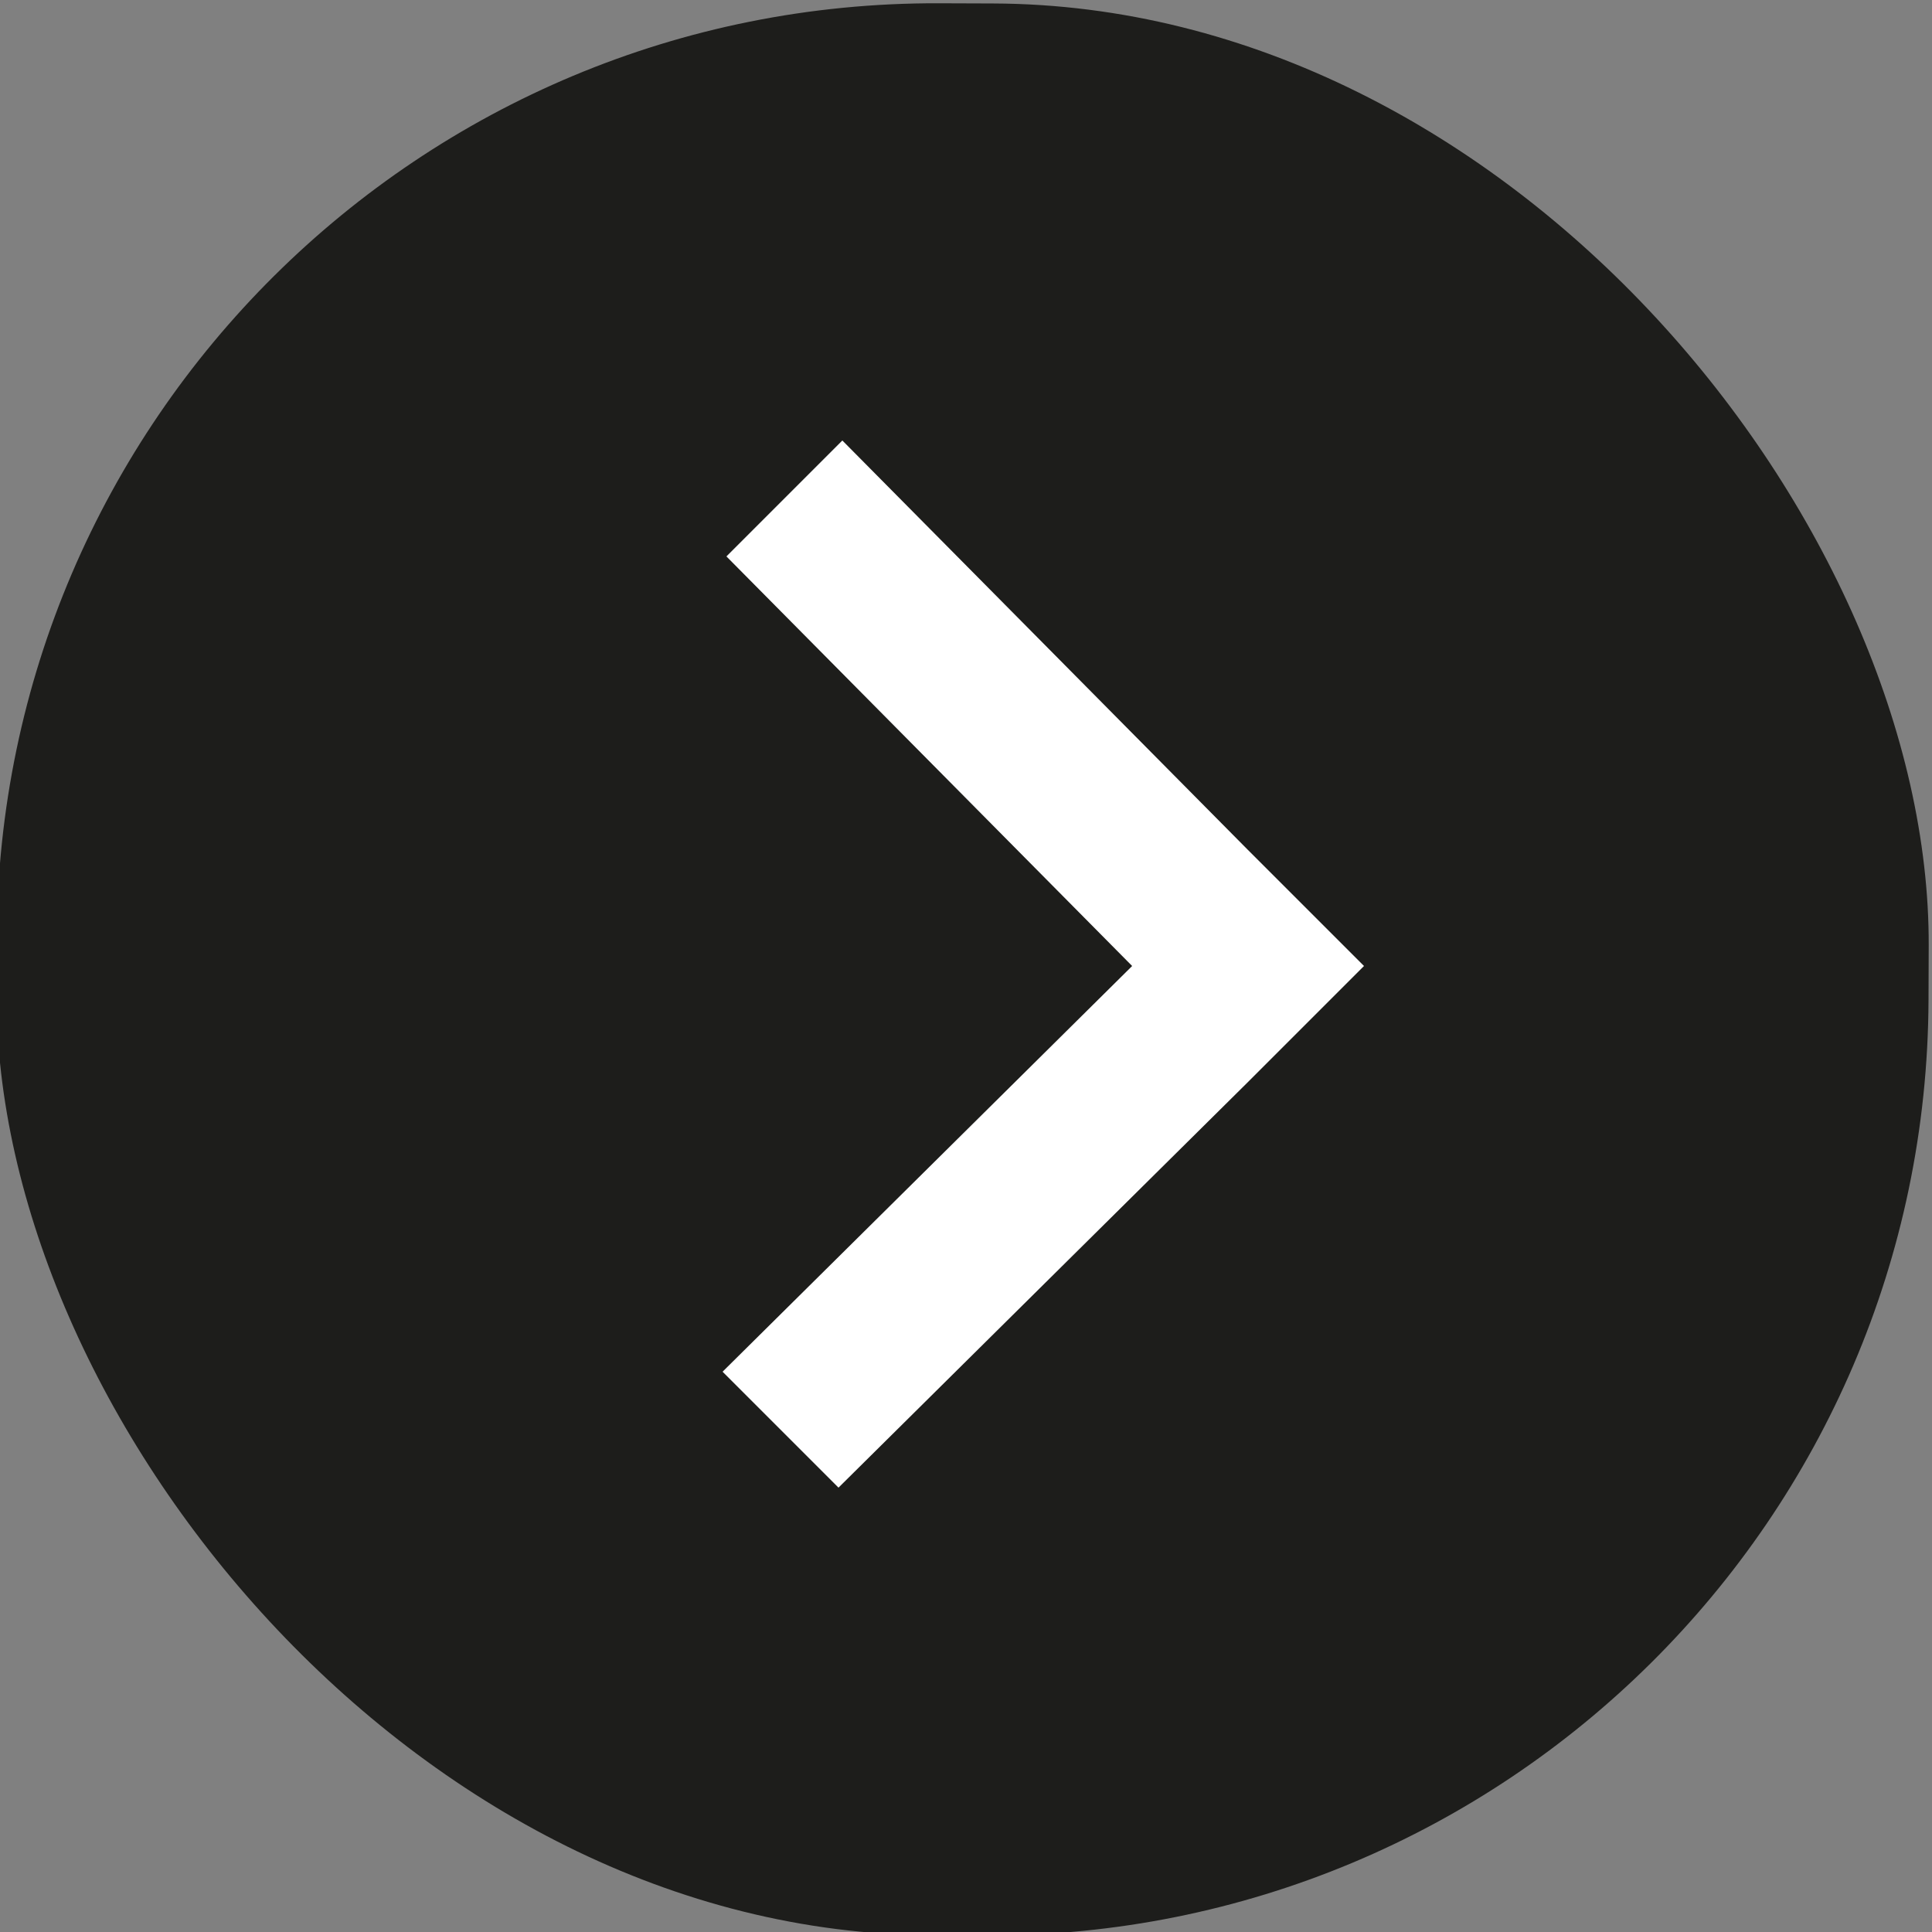 <?xml version="1.0" encoding="UTF-8"?> <svg xmlns="http://www.w3.org/2000/svg" id="_Слой_1" data-name="Слой 1" version="1.1" viewBox="0 0 50 50"><rect x="0" y="0" width="50" height="50" fill="#808080" stroke="none"/><defs><style> .cls-1 { fill: #fff; fill-rule: evenodd; } .cls-1, .cls-2 { stroke-width: 0px; } .cls-2 { fill: #1d1d1b; } </style></defs><rect class="cls-2" x="0" y="0" width="50" height="50" rx="24.3" ry="24.3" transform="translate(0 0) rotate(.2)"></rect><path class="cls-1" d="M35.3,25l-3-3-10.5-10.6-3,3,10.5,10.6-10.6,10.5,3,3,10.6-10.5,3-3h0Z"></path></svg> 